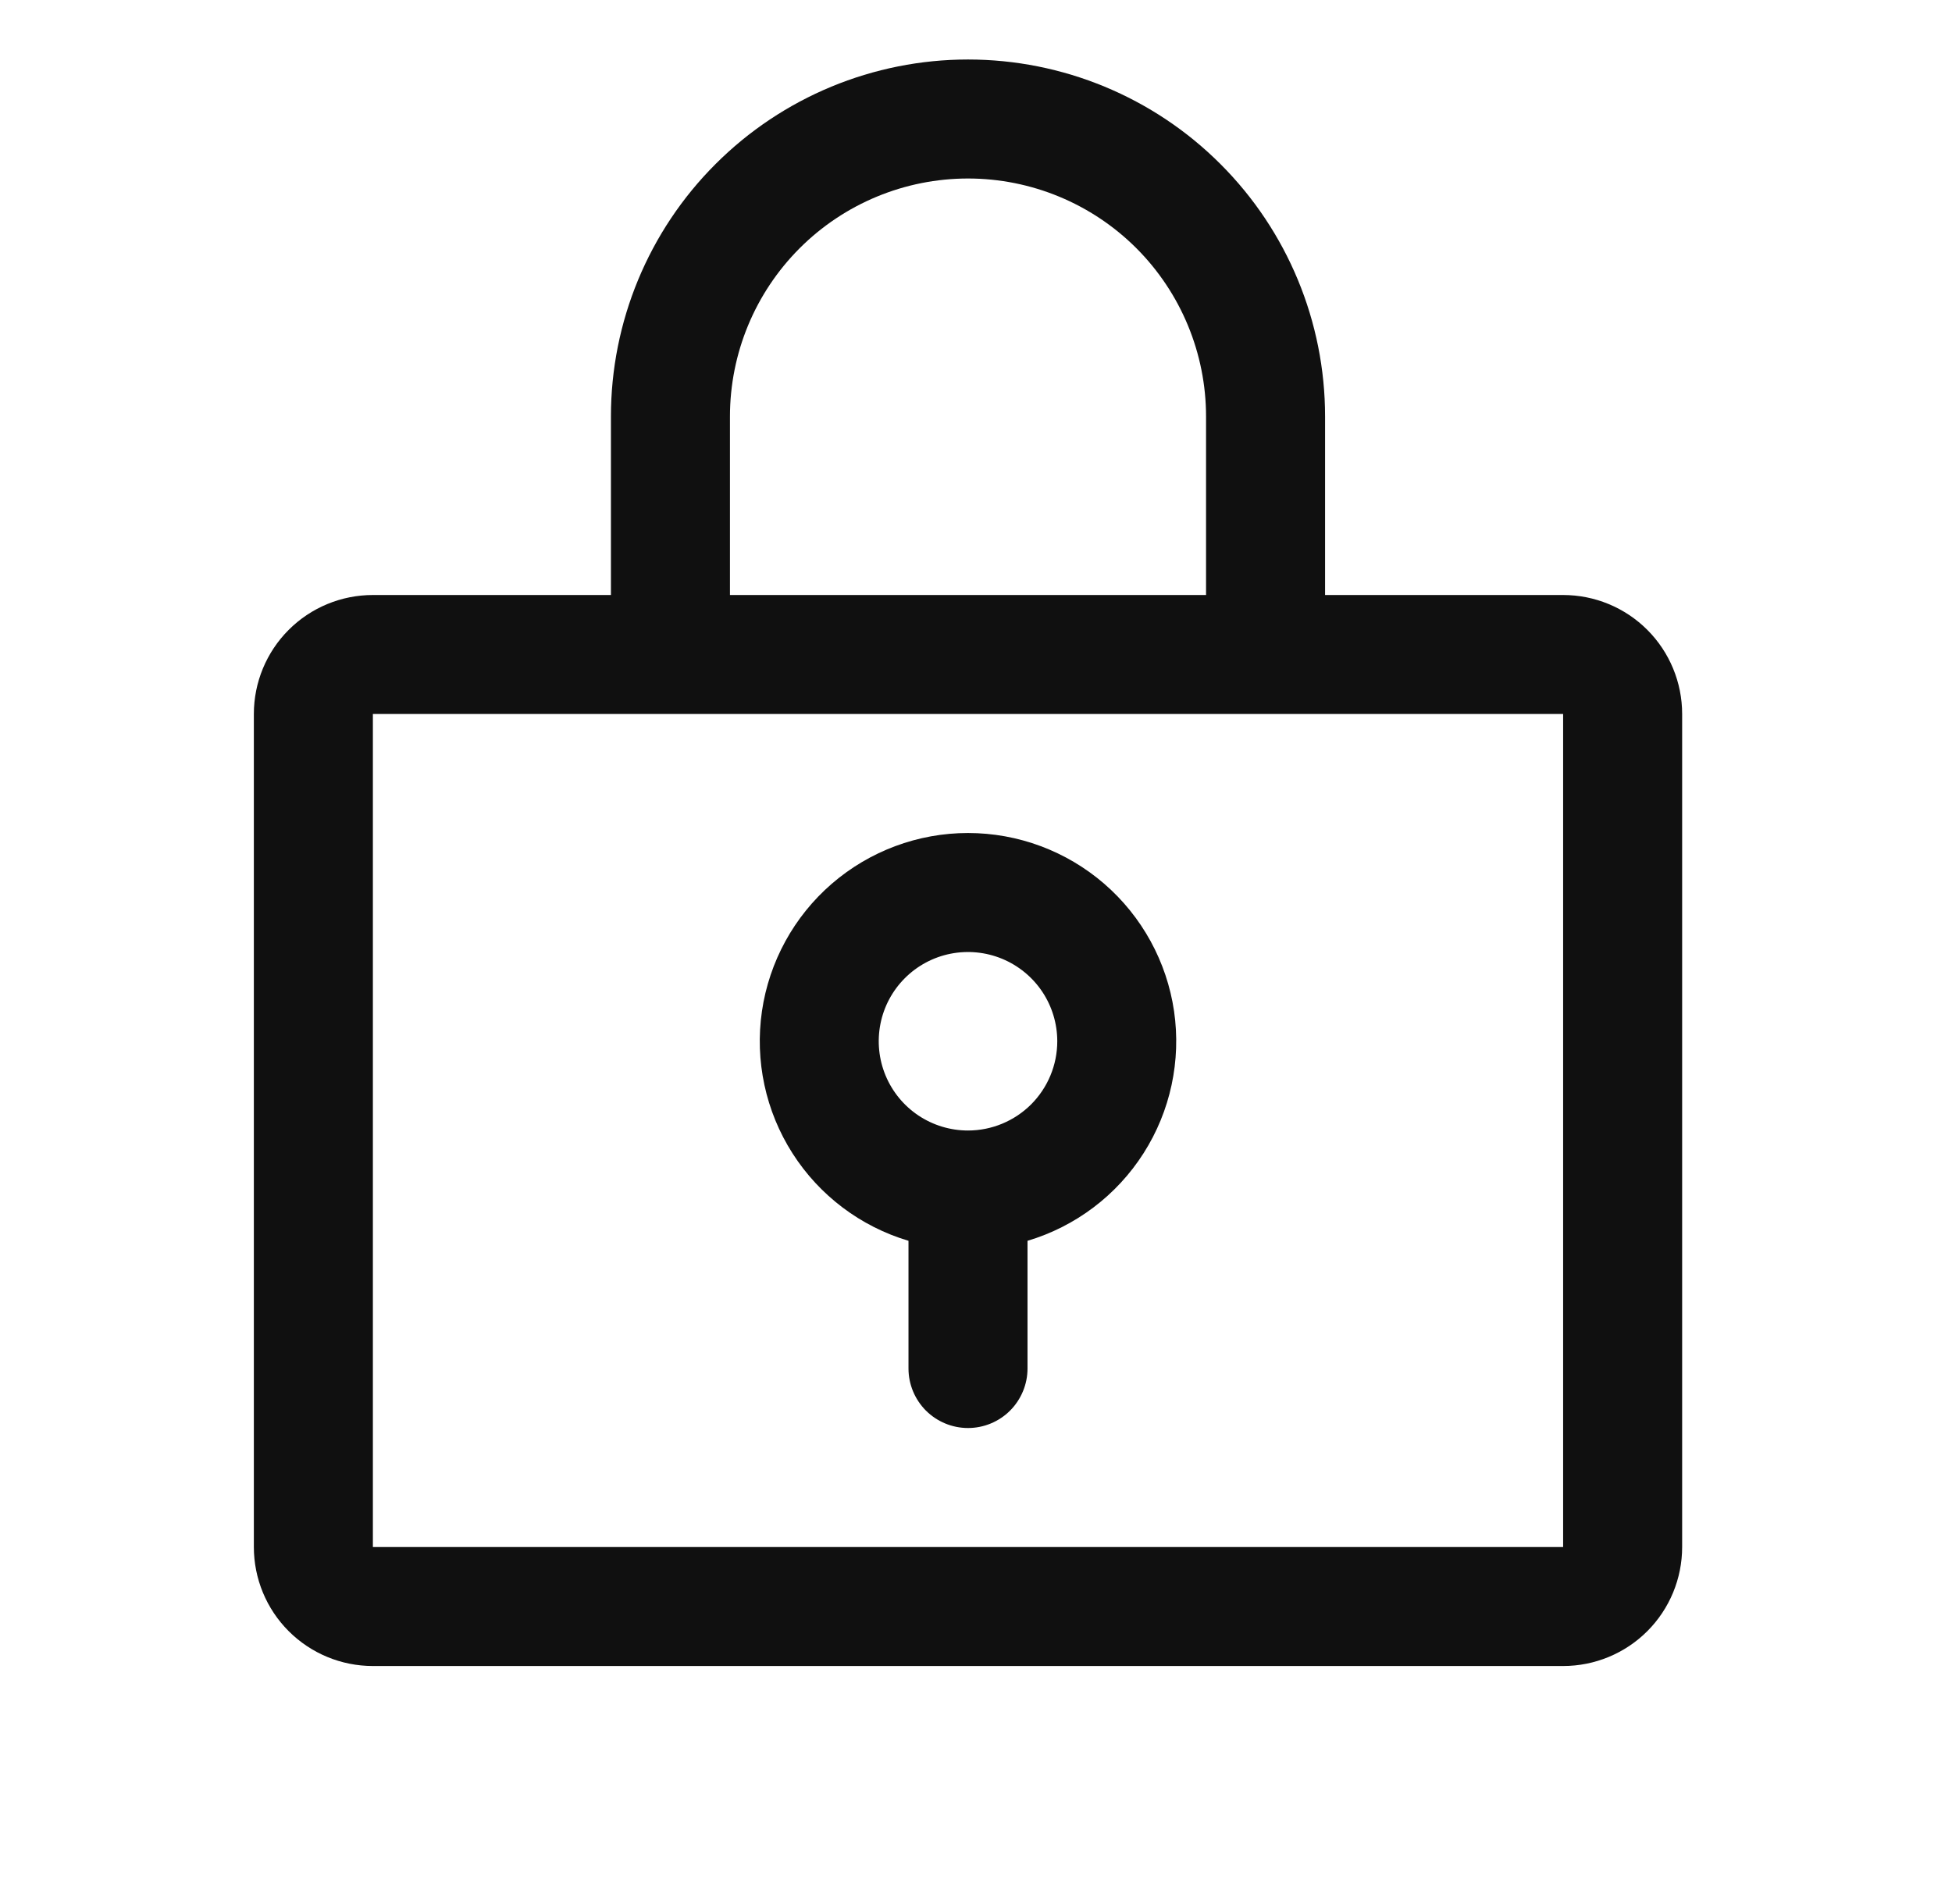 <svg width="41" height="40" viewBox="0 0 41 40" fill="none" xmlns="http://www.w3.org/2000/svg">
<path d="M20.332 17.5C19.281 17.5 18.266 17.879 17.471 18.566C16.677 19.253 16.156 20.204 16.004 21.243C15.853 22.283 16.08 23.343 16.645 24.228C17.21 25.114 18.075 25.767 19.082 26.067V28.75C19.082 29.081 19.214 29.399 19.448 29.634C19.683 29.868 20 30 20.332 30C20.664 30 20.982 29.868 21.216 29.634C21.45 29.399 21.582 29.081 21.582 28.75V26.067C22.589 25.767 23.454 25.114 24.019 24.228C24.584 23.343 24.811 22.283 24.66 21.243C24.508 20.204 23.987 19.253 23.193 18.566C22.398 17.879 21.383 17.5 20.332 17.5ZM20.332 23.75C19.961 23.75 19.599 23.64 19.29 23.434C18.982 23.228 18.742 22.935 18.6 22.593C18.458 22.25 18.421 21.873 18.493 21.509C18.565 21.145 18.744 20.811 19.006 20.549C19.268 20.287 19.602 20.108 19.966 20.036C20.33 19.964 20.707 20.001 21.05 20.143C21.392 20.285 21.685 20.525 21.891 20.833C22.097 21.142 22.207 21.504 22.207 21.875C22.207 22.372 22.009 22.849 21.658 23.201C21.306 23.552 20.829 23.75 20.332 23.75ZM32.832 12.5H27.832V8.75C27.832 6.761 27.042 4.853 25.635 3.447C24.229 2.04 22.321 1.25 20.332 1.25C18.343 1.25 16.435 2.04 15.029 3.447C13.622 4.853 12.832 6.761 12.832 8.75V12.5H7.832C7.169 12.5 6.533 12.763 6.064 13.232C5.595 13.701 5.332 14.337 5.332 15V32.5C5.332 33.163 5.595 33.799 6.064 34.268C6.533 34.737 7.169 35 7.832 35H32.832C33.495 35 34.131 34.737 34.6 34.268C35.069 33.799 35.332 33.163 35.332 32.5V15C35.332 14.337 35.069 13.701 34.6 13.232C34.131 12.763 33.495 12.5 32.832 12.5ZM15.332 8.75C15.332 7.424 15.859 6.152 16.797 5.214C17.734 4.277 19.006 3.75 20.332 3.75C21.658 3.75 22.93 4.277 23.868 5.214C24.805 6.152 25.332 7.424 25.332 8.75V12.5H15.332V8.75ZM32.832 32.5H7.832V15H32.832V32.5Z" fill="#101010"/>
</svg>
